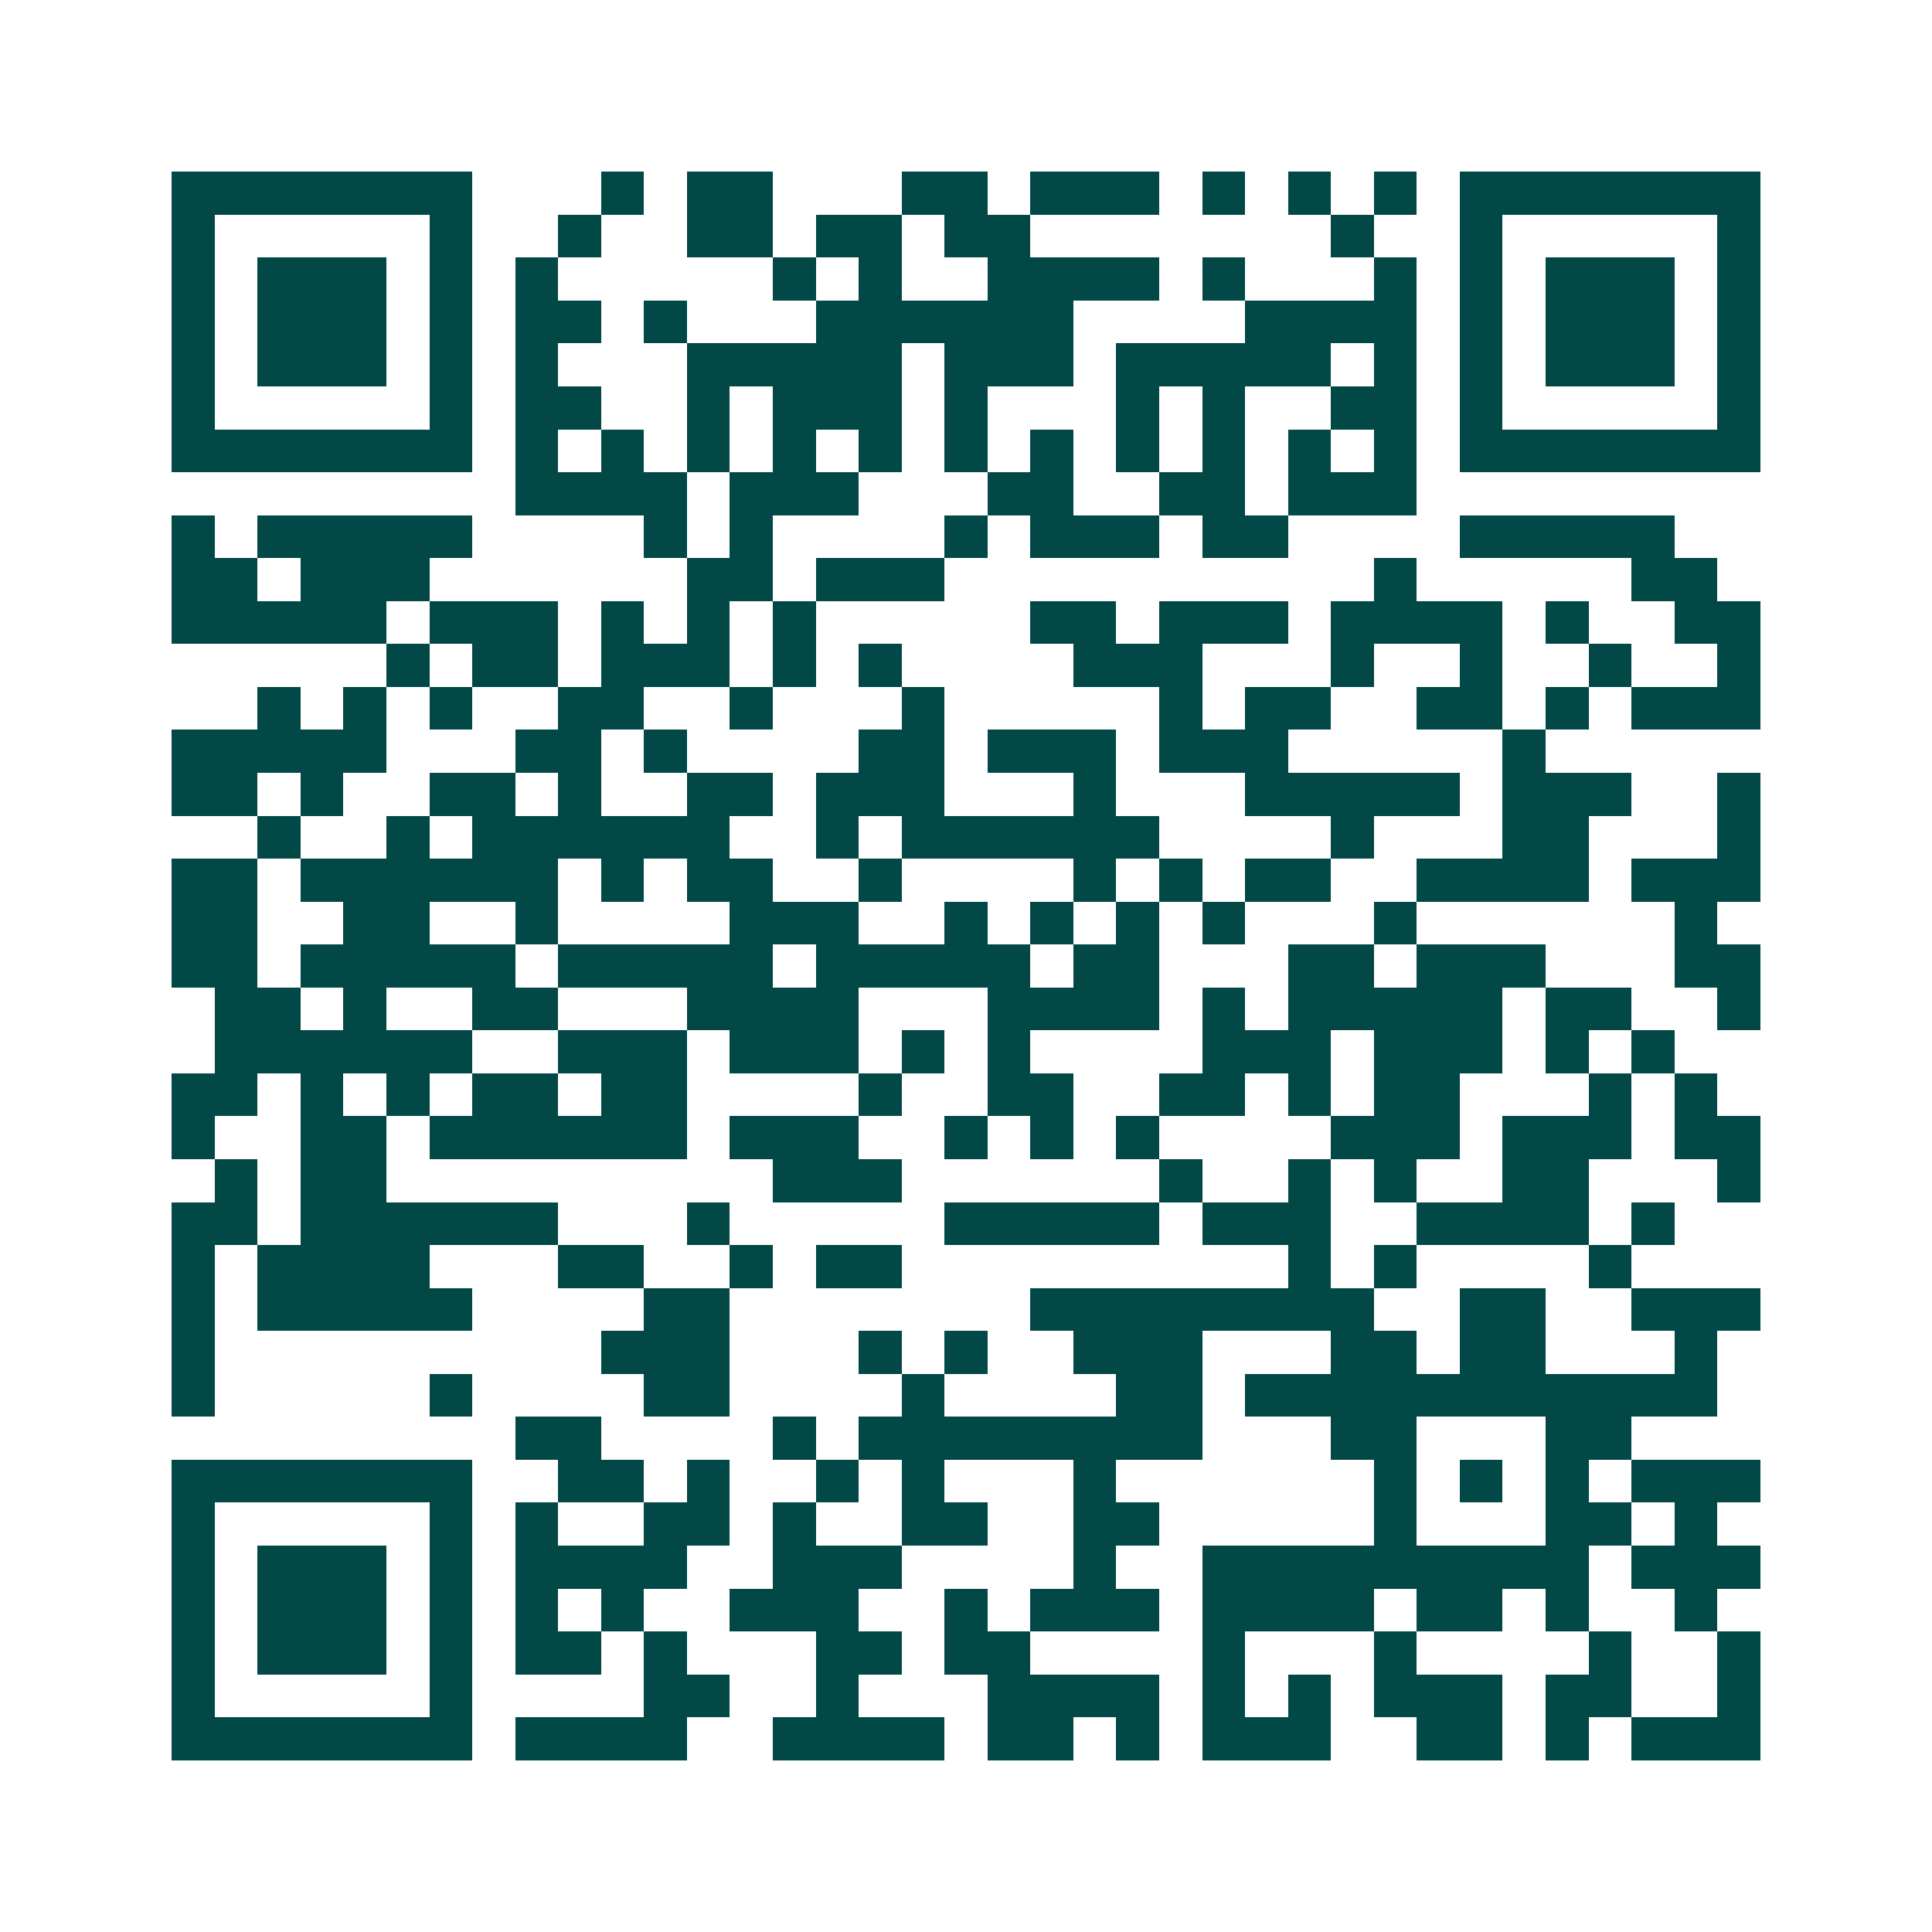 <svg xmlns="http://www.w3.org/2000/svg" width="200" height="200" viewBox="0 0 45 45" shape-rendering="crispEdges"><path fill="#ffffff" d="M0 0h45v45H0z"/><path stroke="#014847" d="M4 4.5h7m3 0h1m1 0h2m3 0h2m1 0h3m1 0h1m1 0h1m1 0h1m1 0h7M4 5.5h1m5 0h1m2 0h1m2 0h2m1 0h2m1 0h2m7 0h1m2 0h1m5 0h1M4 6.5h1m1 0h3m1 0h1m1 0h1m5 0h1m1 0h1m2 0h4m1 0h1m3 0h1m1 0h1m1 0h3m1 0h1M4 7.5h1m1 0h3m1 0h1m1 0h2m1 0h1m3 0h6m4 0h4m1 0h1m1 0h3m1 0h1M4 8.5h1m1 0h3m1 0h1m1 0h1m3 0h5m1 0h3m1 0h5m1 0h1m1 0h1m1 0h3m1 0h1M4 9.5h1m5 0h1m1 0h2m2 0h1m1 0h3m1 0h1m3 0h1m1 0h1m2 0h2m1 0h1m5 0h1M4 10.5h7m1 0h1m1 0h1m1 0h1m1 0h1m1 0h1m1 0h1m1 0h1m1 0h1m1 0h1m1 0h1m1 0h1m1 0h7M12 11.5h4m1 0h3m3 0h2m2 0h2m1 0h3M4 12.5h1m1 0h5m4 0h1m1 0h1m4 0h1m1 0h3m1 0h2m4 0h5M4 13.5h2m1 0h3m6 0h2m1 0h3m10 0h1m5 0h2M4 14.5h5m1 0h3m1 0h1m1 0h1m1 0h1m5 0h2m1 0h3m1 0h4m1 0h1m2 0h2M9 15.5h1m1 0h2m1 0h3m1 0h1m1 0h1m4 0h3m3 0h1m2 0h1m2 0h1m2 0h1M6 16.5h1m1 0h1m1 0h1m2 0h2m2 0h1m3 0h1m5 0h1m1 0h2m2 0h2m1 0h1m1 0h3M4 17.5h5m3 0h2m1 0h1m4 0h2m1 0h3m1 0h3m5 0h1M4 18.5h2m1 0h1m2 0h2m1 0h1m2 0h2m1 0h3m3 0h1m3 0h5m1 0h3m2 0h1M6 19.5h1m2 0h1m1 0h6m2 0h1m1 0h6m4 0h1m3 0h2m3 0h1M4 20.5h2m1 0h6m1 0h1m1 0h2m2 0h1m4 0h1m1 0h1m1 0h2m2 0h4m1 0h3M4 21.5h2m2 0h2m2 0h1m4 0h3m2 0h1m1 0h1m1 0h1m1 0h1m3 0h1m6 0h1M4 22.5h2m1 0h5m1 0h5m1 0h5m1 0h2m3 0h2m1 0h3m3 0h2M5 23.5h2m1 0h1m2 0h2m3 0h4m3 0h4m1 0h1m1 0h5m1 0h2m2 0h1M5 24.5h6m2 0h3m1 0h3m1 0h1m1 0h1m4 0h3m1 0h3m1 0h1m1 0h1M4 25.5h2m1 0h1m1 0h1m1 0h2m1 0h2m4 0h1m2 0h2m2 0h2m1 0h1m1 0h2m3 0h1m1 0h1M4 26.5h1m2 0h2m1 0h6m1 0h3m2 0h1m1 0h1m1 0h1m4 0h3m1 0h3m1 0h2M5 27.5h1m1 0h2m9 0h3m6 0h1m2 0h1m1 0h1m2 0h2m3 0h1M4 28.5h2m1 0h6m3 0h1m5 0h5m1 0h3m2 0h4m1 0h1M4 29.5h1m1 0h4m3 0h2m2 0h1m1 0h2m9 0h1m1 0h1m4 0h1M4 30.5h1m1 0h5m4 0h2m7 0h8m2 0h2m2 0h3M4 31.5h1m9 0h3m3 0h1m1 0h1m2 0h3m3 0h2m1 0h2m3 0h1M4 32.5h1m5 0h1m4 0h2m4 0h1m4 0h2m1 0h11M12 33.5h2m4 0h1m1 0h8m3 0h2m3 0h2M4 34.5h7m2 0h2m1 0h1m2 0h1m1 0h1m3 0h1m6 0h1m1 0h1m1 0h1m1 0h3M4 35.5h1m5 0h1m1 0h1m2 0h2m1 0h1m2 0h2m2 0h2m5 0h1m3 0h2m1 0h1M4 36.5h1m1 0h3m1 0h1m1 0h4m2 0h3m4 0h1m2 0h9m1 0h3M4 37.5h1m1 0h3m1 0h1m1 0h1m1 0h1m2 0h3m2 0h1m1 0h3m1 0h4m1 0h2m1 0h1m2 0h1M4 38.5h1m1 0h3m1 0h1m1 0h2m1 0h1m3 0h2m1 0h2m4 0h1m3 0h1m4 0h1m2 0h1M4 39.5h1m5 0h1m4 0h2m2 0h1m3 0h4m1 0h1m1 0h1m1 0h3m1 0h2m2 0h1M4 40.5h7m1 0h4m2 0h4m1 0h2m1 0h1m1 0h3m2 0h2m1 0h1m1 0h3"/></svg>

